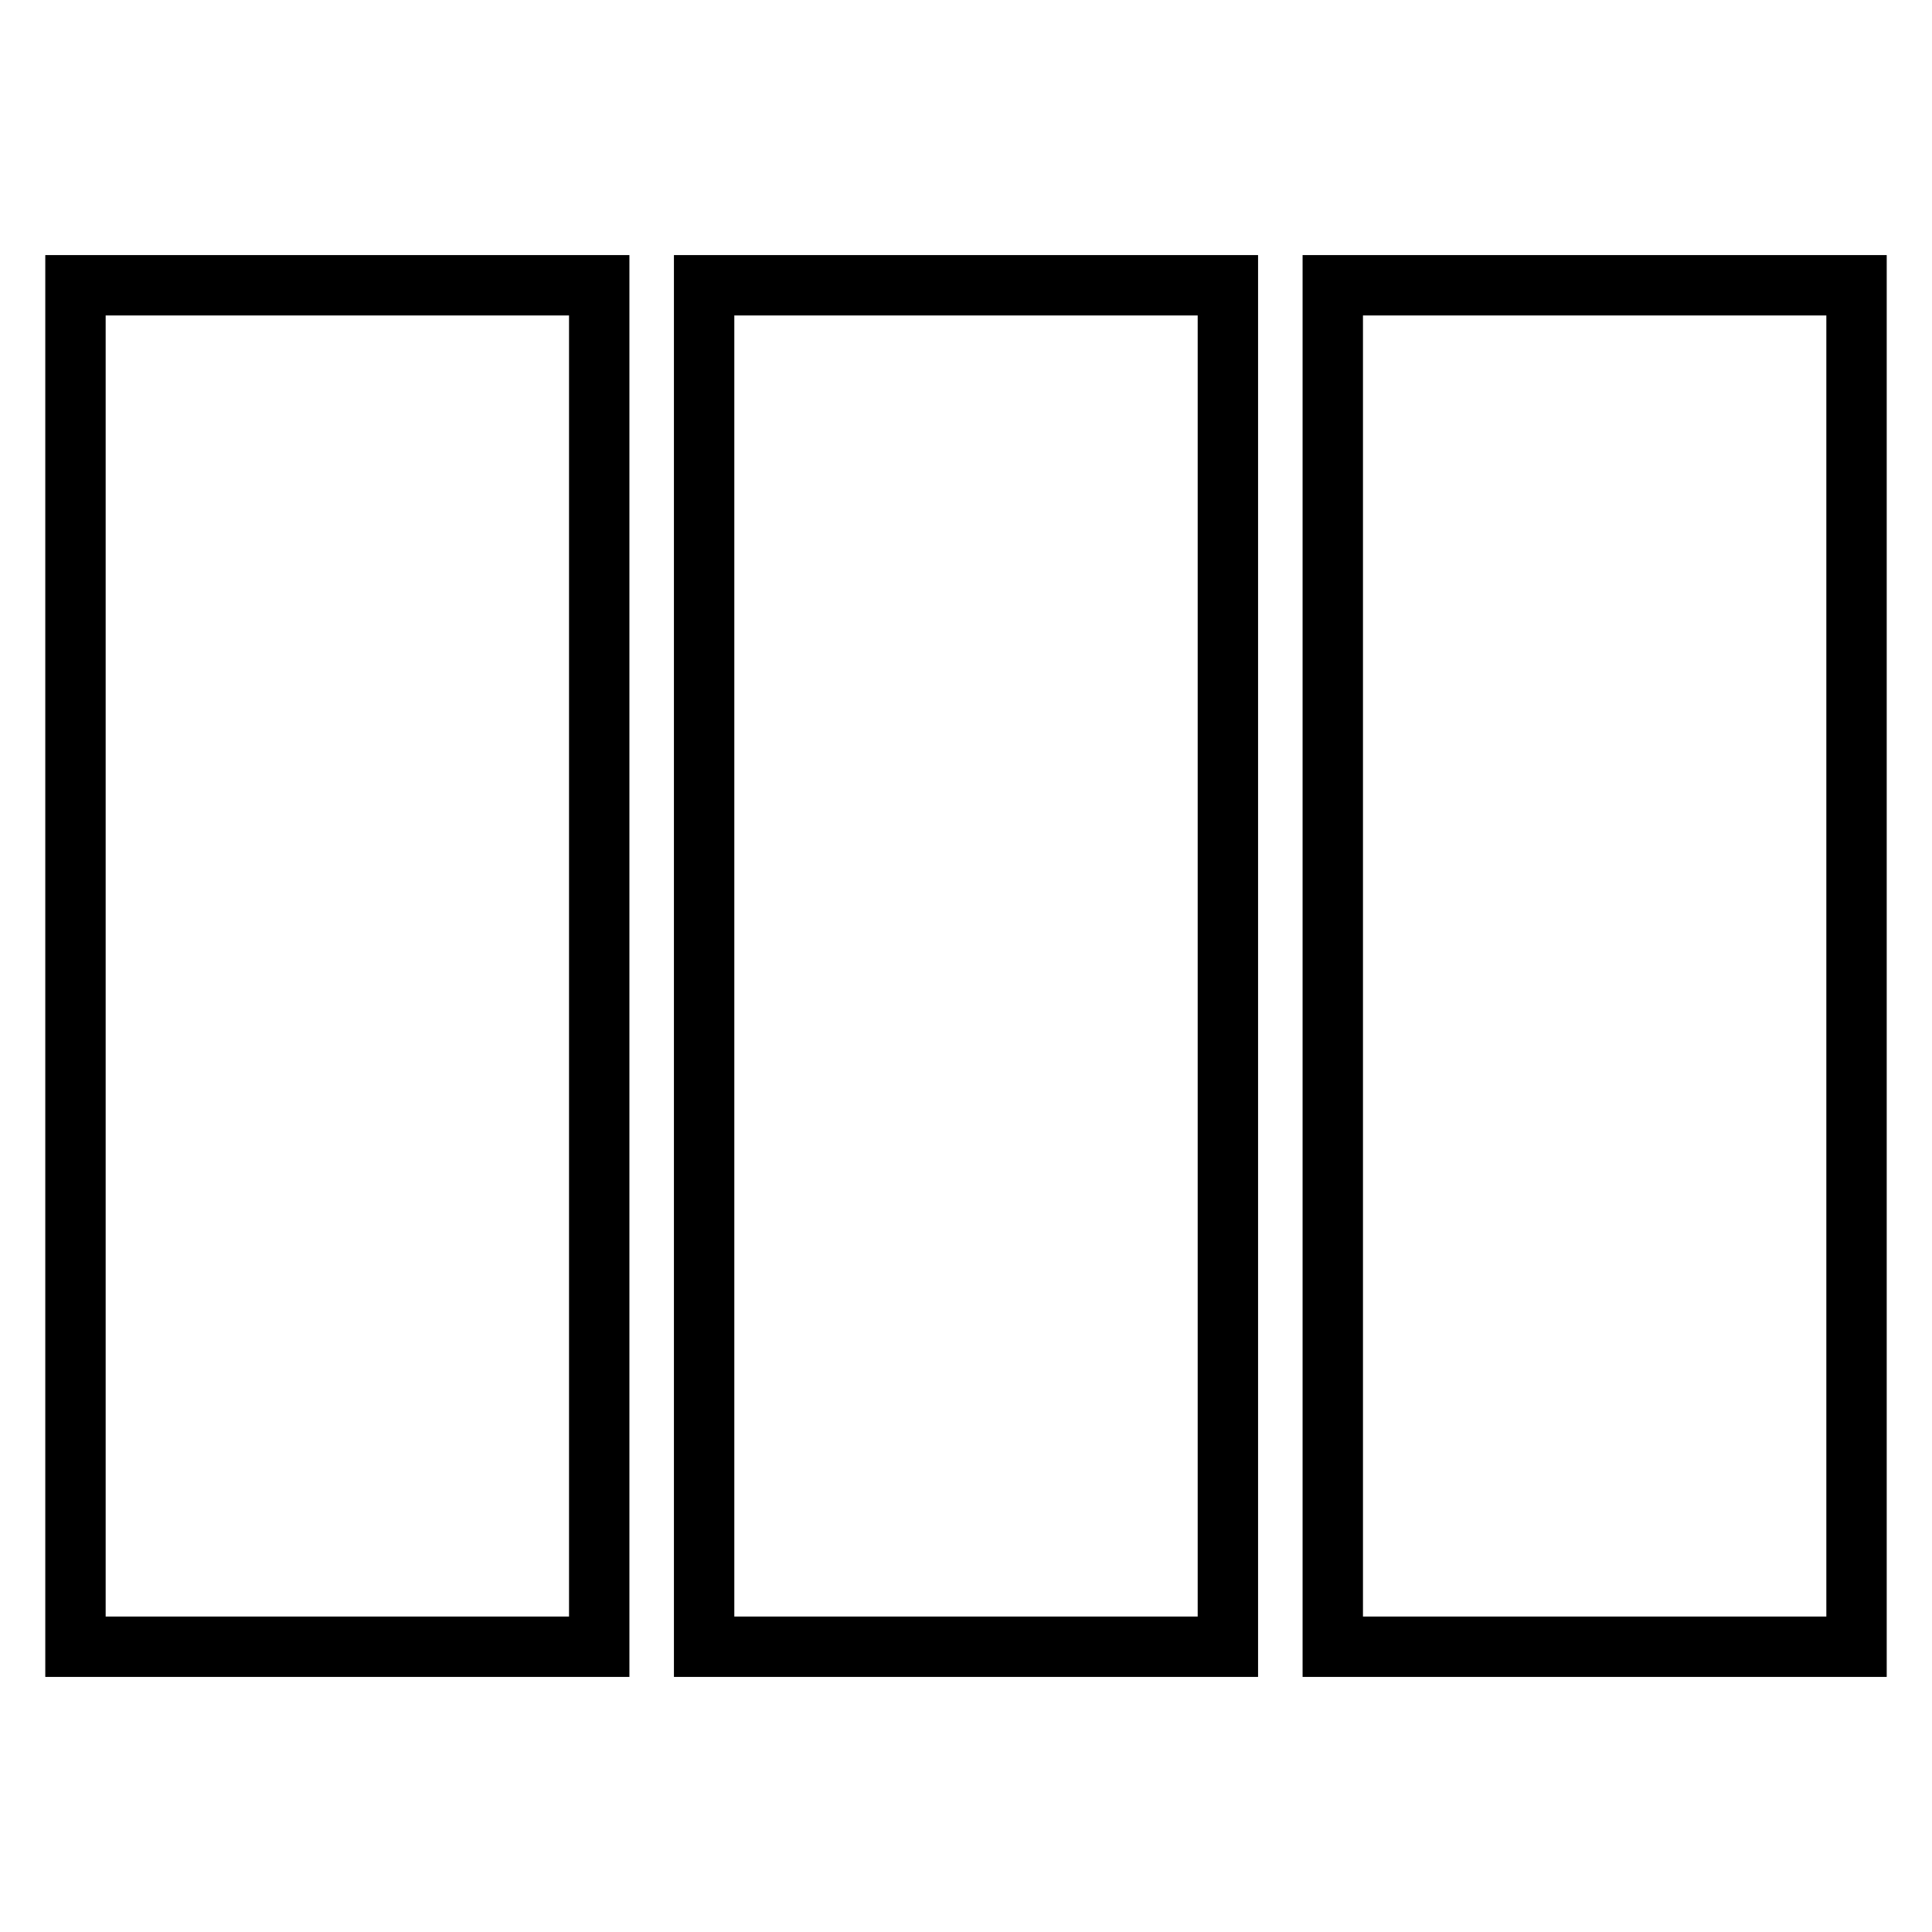 <?xml version="1.0" encoding="utf-8"?>
<!-- Svg Vector Icons : http://www.onlinewebfonts.com/icon -->
<!DOCTYPE svg PUBLIC "-//W3C//DTD SVG 1.1//EN" "http://www.w3.org/Graphics/SVG/1.1/DTD/svg11.dtd">
<svg version="1.1" xmlns="http://www.w3.org/2000/svg" xmlns:xlink="http://www.w3.org/1999/xlink" x="0px" y="0px" viewBox="0 0 256 256" enable-background="new 0 0 256 256" xml:space="preserve">
<g><g><g><path stroke-width="8" fill-opacity="0" stroke="#000000"  d="M10,128v90.2h34.7h34.7V128V37.8H44.7H10V128z"/><path stroke-width="8" fill-opacity="0" stroke="#000000"  d="M93.3,128v90.2H128h34.7V128V37.8H128H93.3V128z"/><path stroke-width="8" fill-opacity="0" stroke="#000000"  d="M176.6,128v90.2h34.7H246V128V37.8h-34.7h-34.7V128z"/></g></g></g>
</svg>
